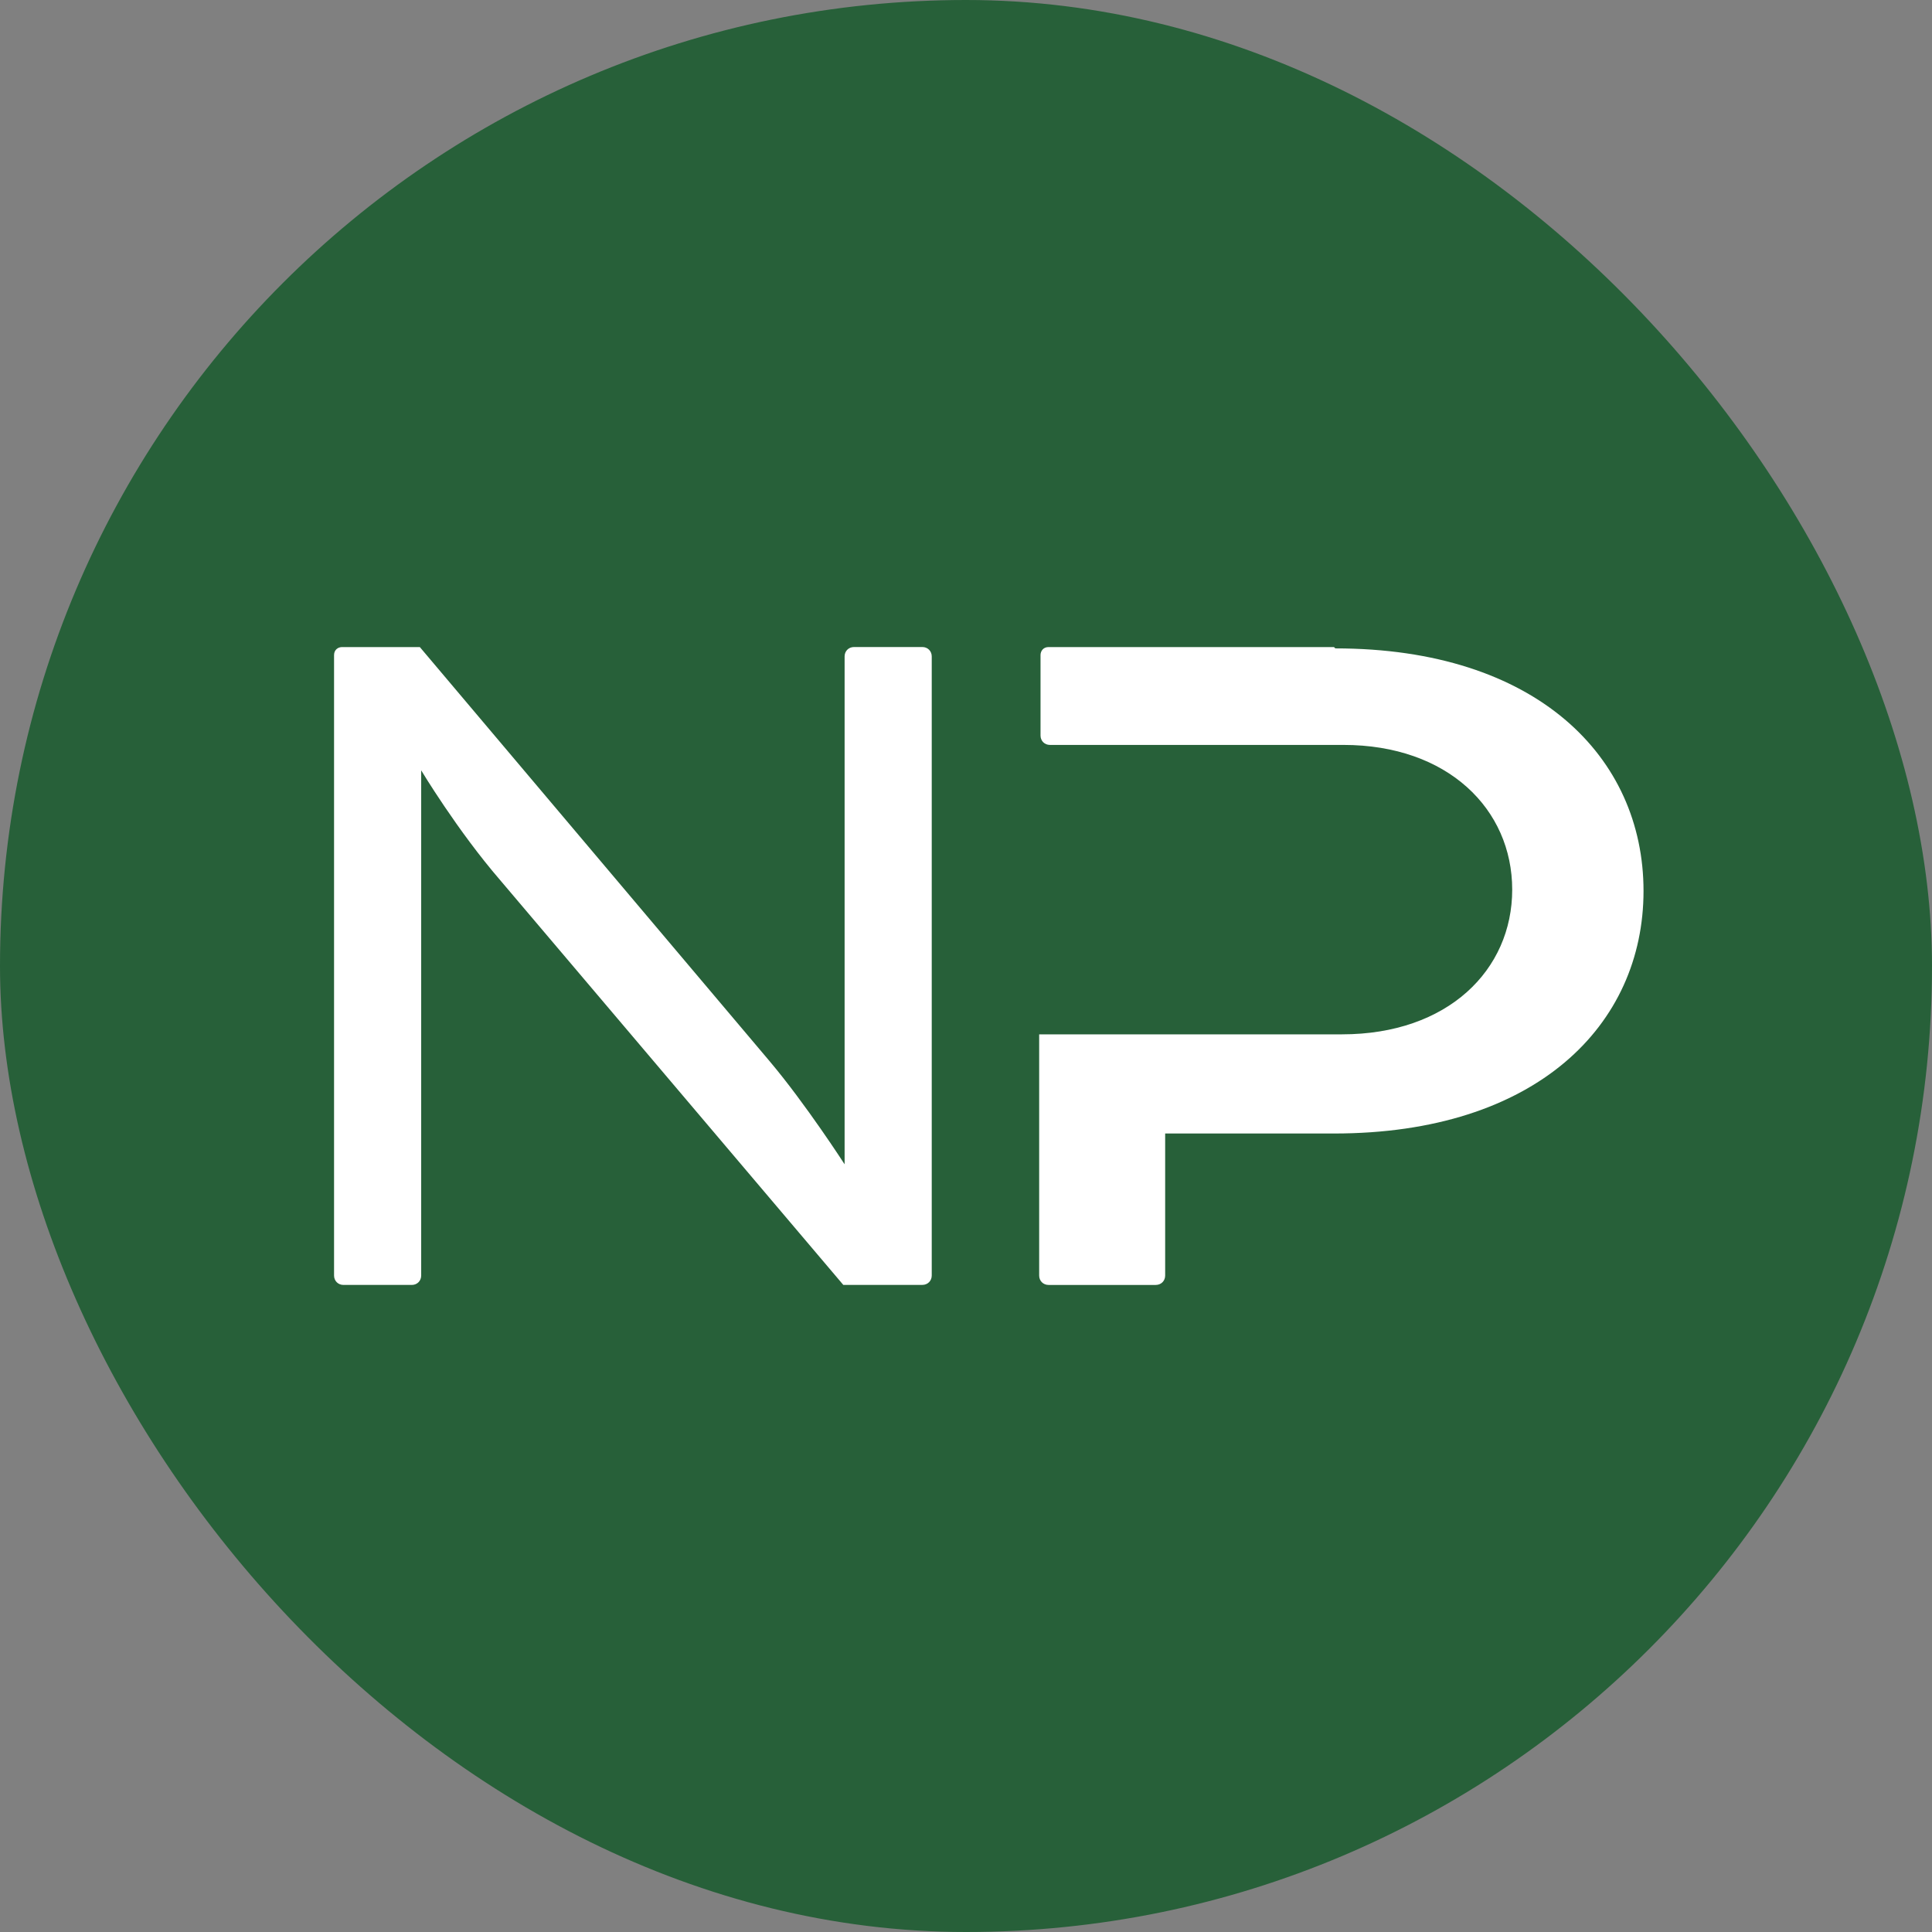<svg xmlns="http://www.w3.org/2000/svg" version="1.1" xmlns:xlink="http://www.w3.org/1999/xlink" xmlns:svgjs="http://svgjs.dev/svgjs" width="512" height="512"><rect width="100%" height="100%" fill="#808080" stroke="none"/><svg id="SvgjsSvg1002" data-name="Calque 1" xmlns="http://www.w3.org/2000/svg" viewBox="0 0 512 512">
  <defs>
    <style>
      .cls-1 {
        fill: #fff;
      }

      .cls-2 {
        fill: #276039;
      }
    </style>
  </defs>
  <rect class="cls-2" x="0" y="0" width="512" height="512" rx="256" ry="256"></rect>
  <g>
    <path class="cls-1" d="M353.52,171.48h-75.64c-1.42,0-2.13,1.07-2.13,2.13v21.31c0,1.42,1.07,2.49,2.49,2.49h77.77c27.7,0,44.74,17.05,44.74,38.35s-17.05,38.35-45.1,38.35h-80.26v63.92c0,1.42,1.07,2.49,2.49,2.49h28.41c1.42,0,2.49-1.07,2.49-2.49v-37.64h44.74c53.62,0,82.03-28.76,82.03-64.28s-28.41-64.28-81.68-64.28l-.36-.36Z"></path>
    <path class="cls-1" d="M90.66,171.48h20.6l92.68,109.73c9.59,11.36,19.89,27.34,19.89,27.34v-134.59c0-1.42,1.07-2.49,2.49-2.49h18.11c1.42,0,2.49,1.07,2.49,2.49v164.06c0,1.42-1.07,2.49-2.49,2.49h-20.95l-90.91-107.24c-11.36-13.14-20.95-29.12-20.95-29.12v133.88c0,1.42-1.07,2.49-2.49,2.49h-18.11c-1.42,0-2.49-1.07-2.49-2.49v-164.42c0-1.42,1.07-2.13,2.13-2.13Z"></path>
  </g>
</svg><style>@media (prefers-color-scheme: light) { :root { filter: none; } }
@media (prefers-color-scheme: dark) { :root { filter: none; } }
</style></svg>